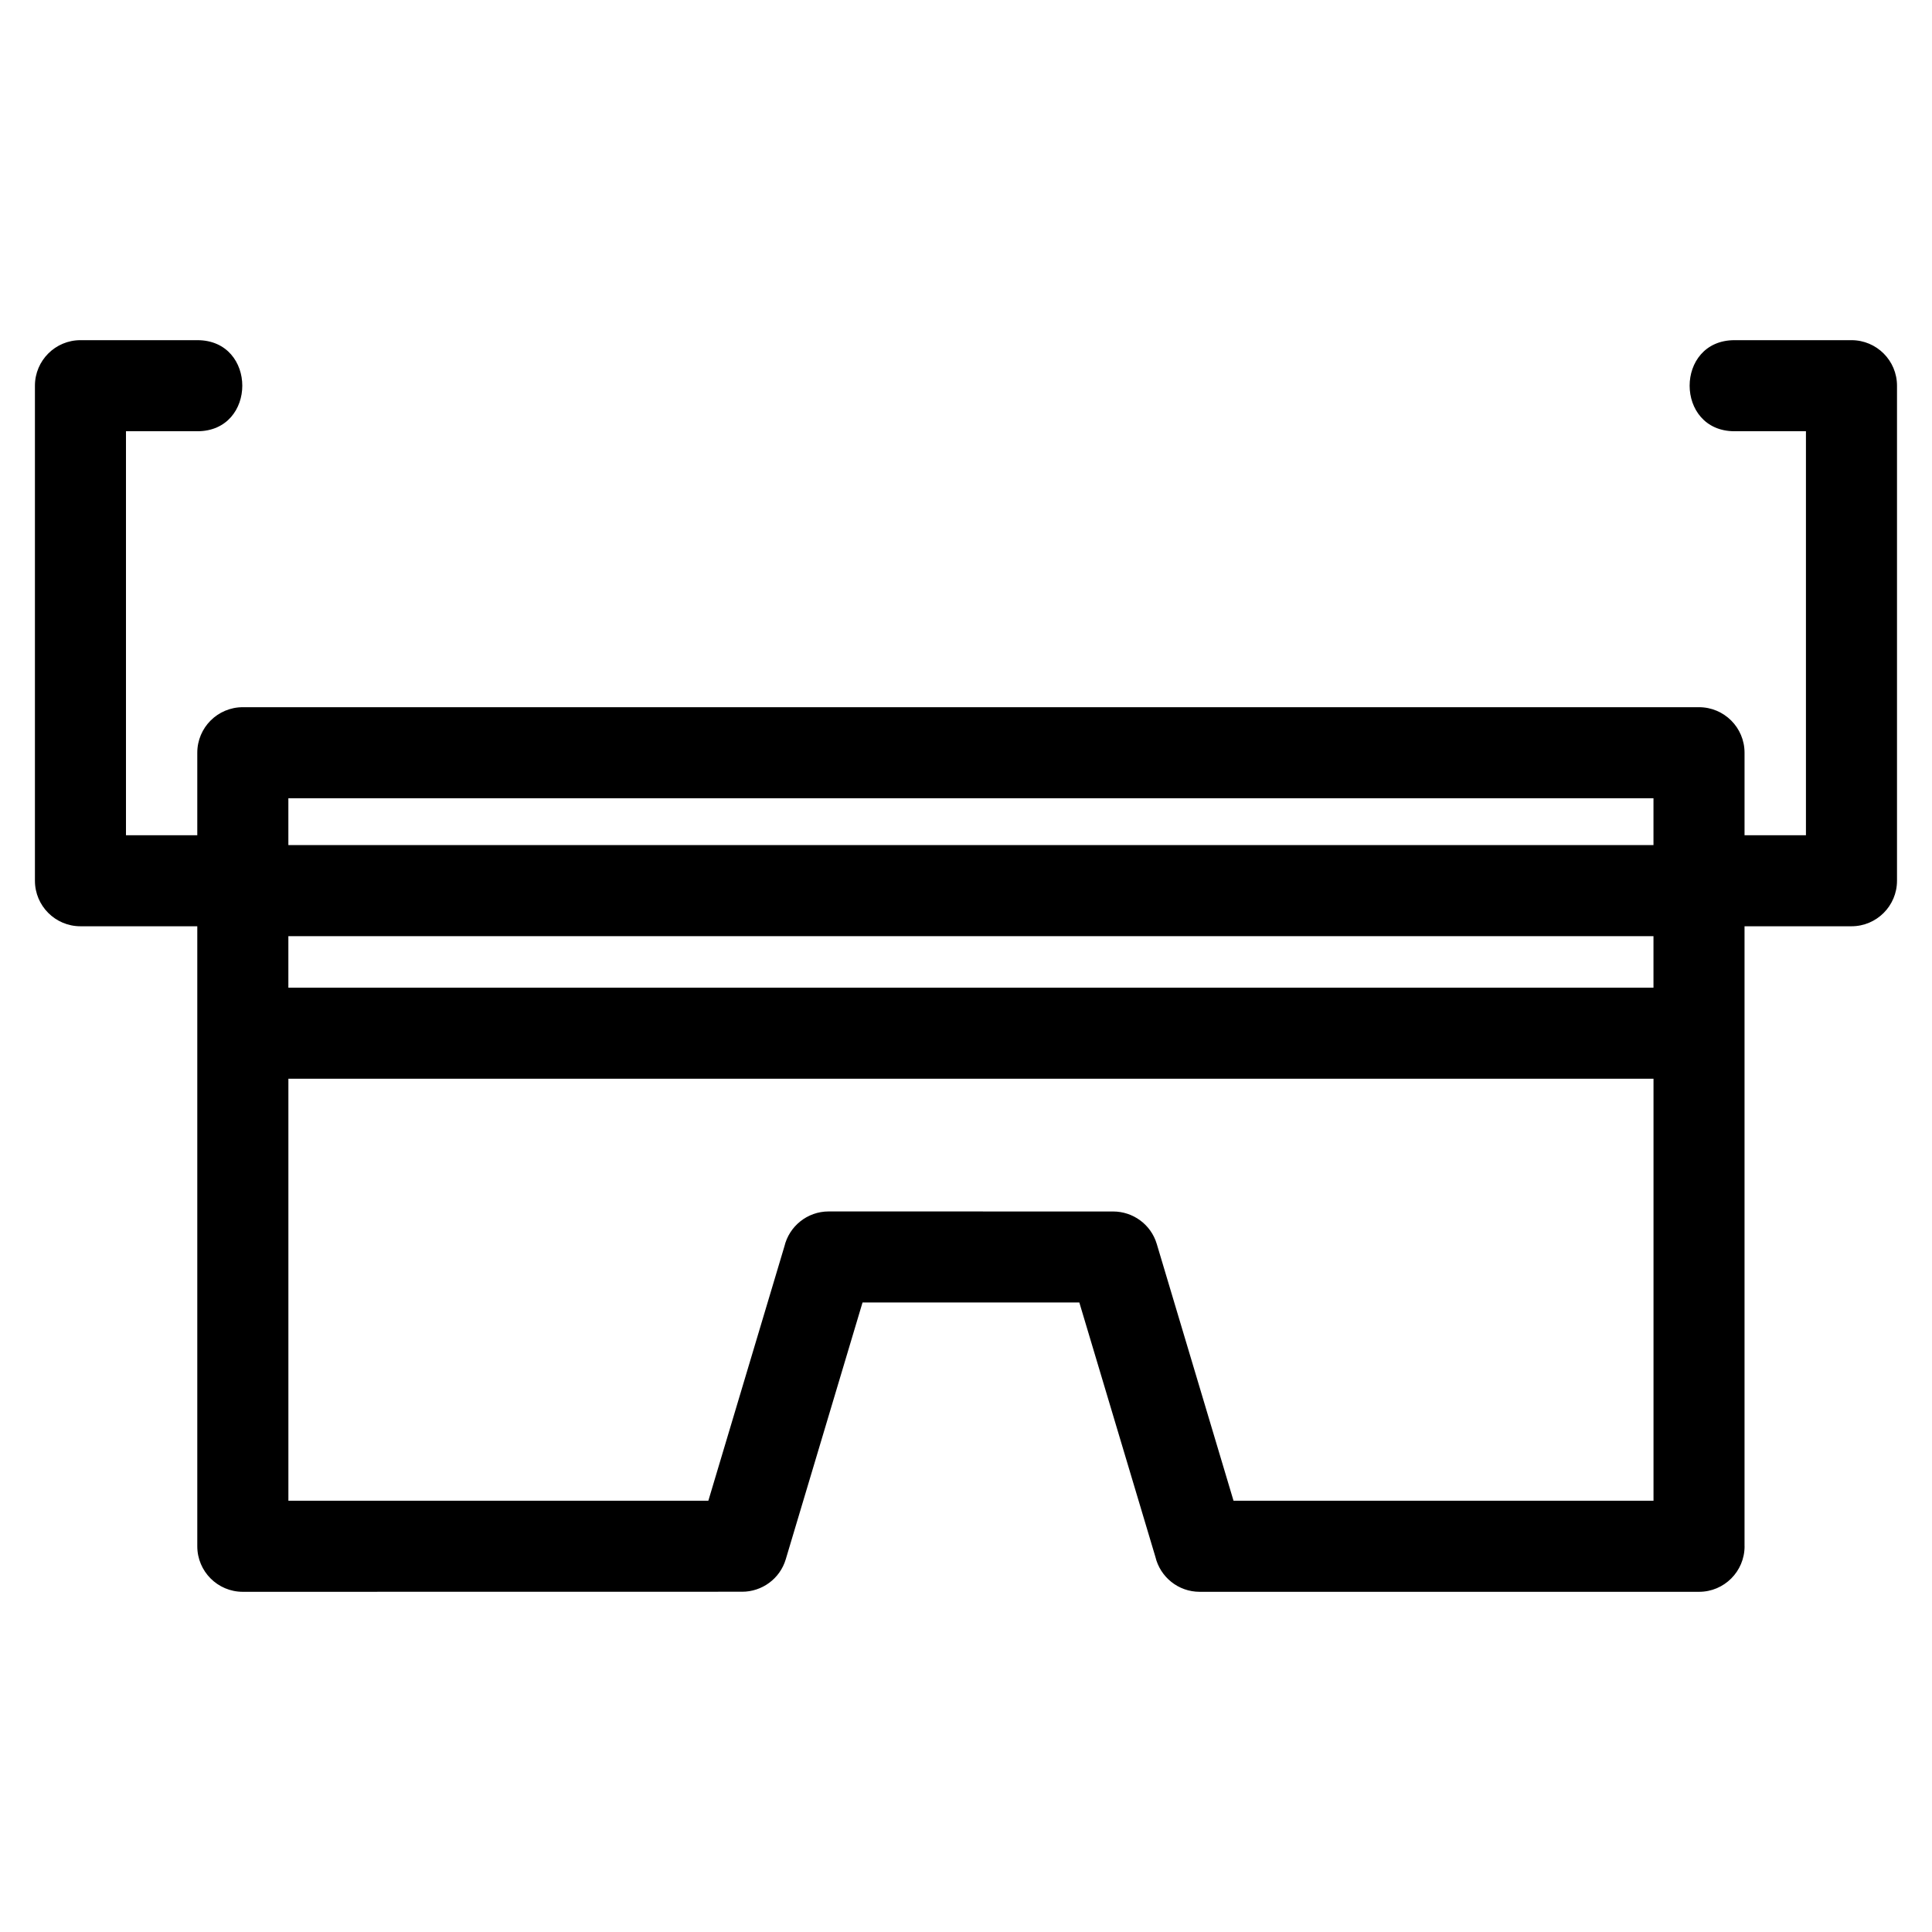 <?xml version="1.0" encoding="UTF-8"?>
<!-- Uploaded to: SVG Repo, www.svgrepo.com, Generator: SVG Repo Mixer Tools -->
<svg fill="#000000" width="800px" height="800px" version="1.1" viewBox="144 144 512 512" xmlns="http://www.w3.org/2000/svg">
 <path d="m606.33 553.78c0 6.664-5.402 12.066-12.066 12.066h-132.34c-5.695 0-10.473-3.949-11.734-9.266l-20.156-67.406h-57.453l-20.344 68.043c-1.559 5.231-6.356 8.609-11.551 8.609l-132.34 0.02c-6.66 0-12.062-5.402-12.062-12.066v-164.31h-30.961c-6.664 0-12.066-5.402-12.066-12.066v-131.19c0-6.664 5.402-12.066 12.066-12.066h30.973c15.887 0 15.887 24.137 0 24.137h-18.91v107.06h18.898v-21.867c0-6.66 5.402-12.062 12.062-12.062h385.91c6.664 0 12.066 5.402 12.066 12.062v21.867h16.273v-107.06h-18.91c-15.883 0-15.883-24.137 0-24.137h30.98c6.66 0 12.062 5.402 12.062 12.066v131.19c0 6.664-5.402 12.066-12.062 12.066h-28.344v164.31zm-385.91-185.82h361.77v-12.418h-361.77zm361.77 24.129h-361.77v13.656h361.77zm-361.77 149.62h111.3l20.156-67.406c1.262-5.309 6.039-9.258 11.734-9.258l75.395 0.012c5.195 0 9.992 3.379 11.551 8.609l20.34 68.043h111.3v-111.84h-361.77v111.84z"/>
</svg>